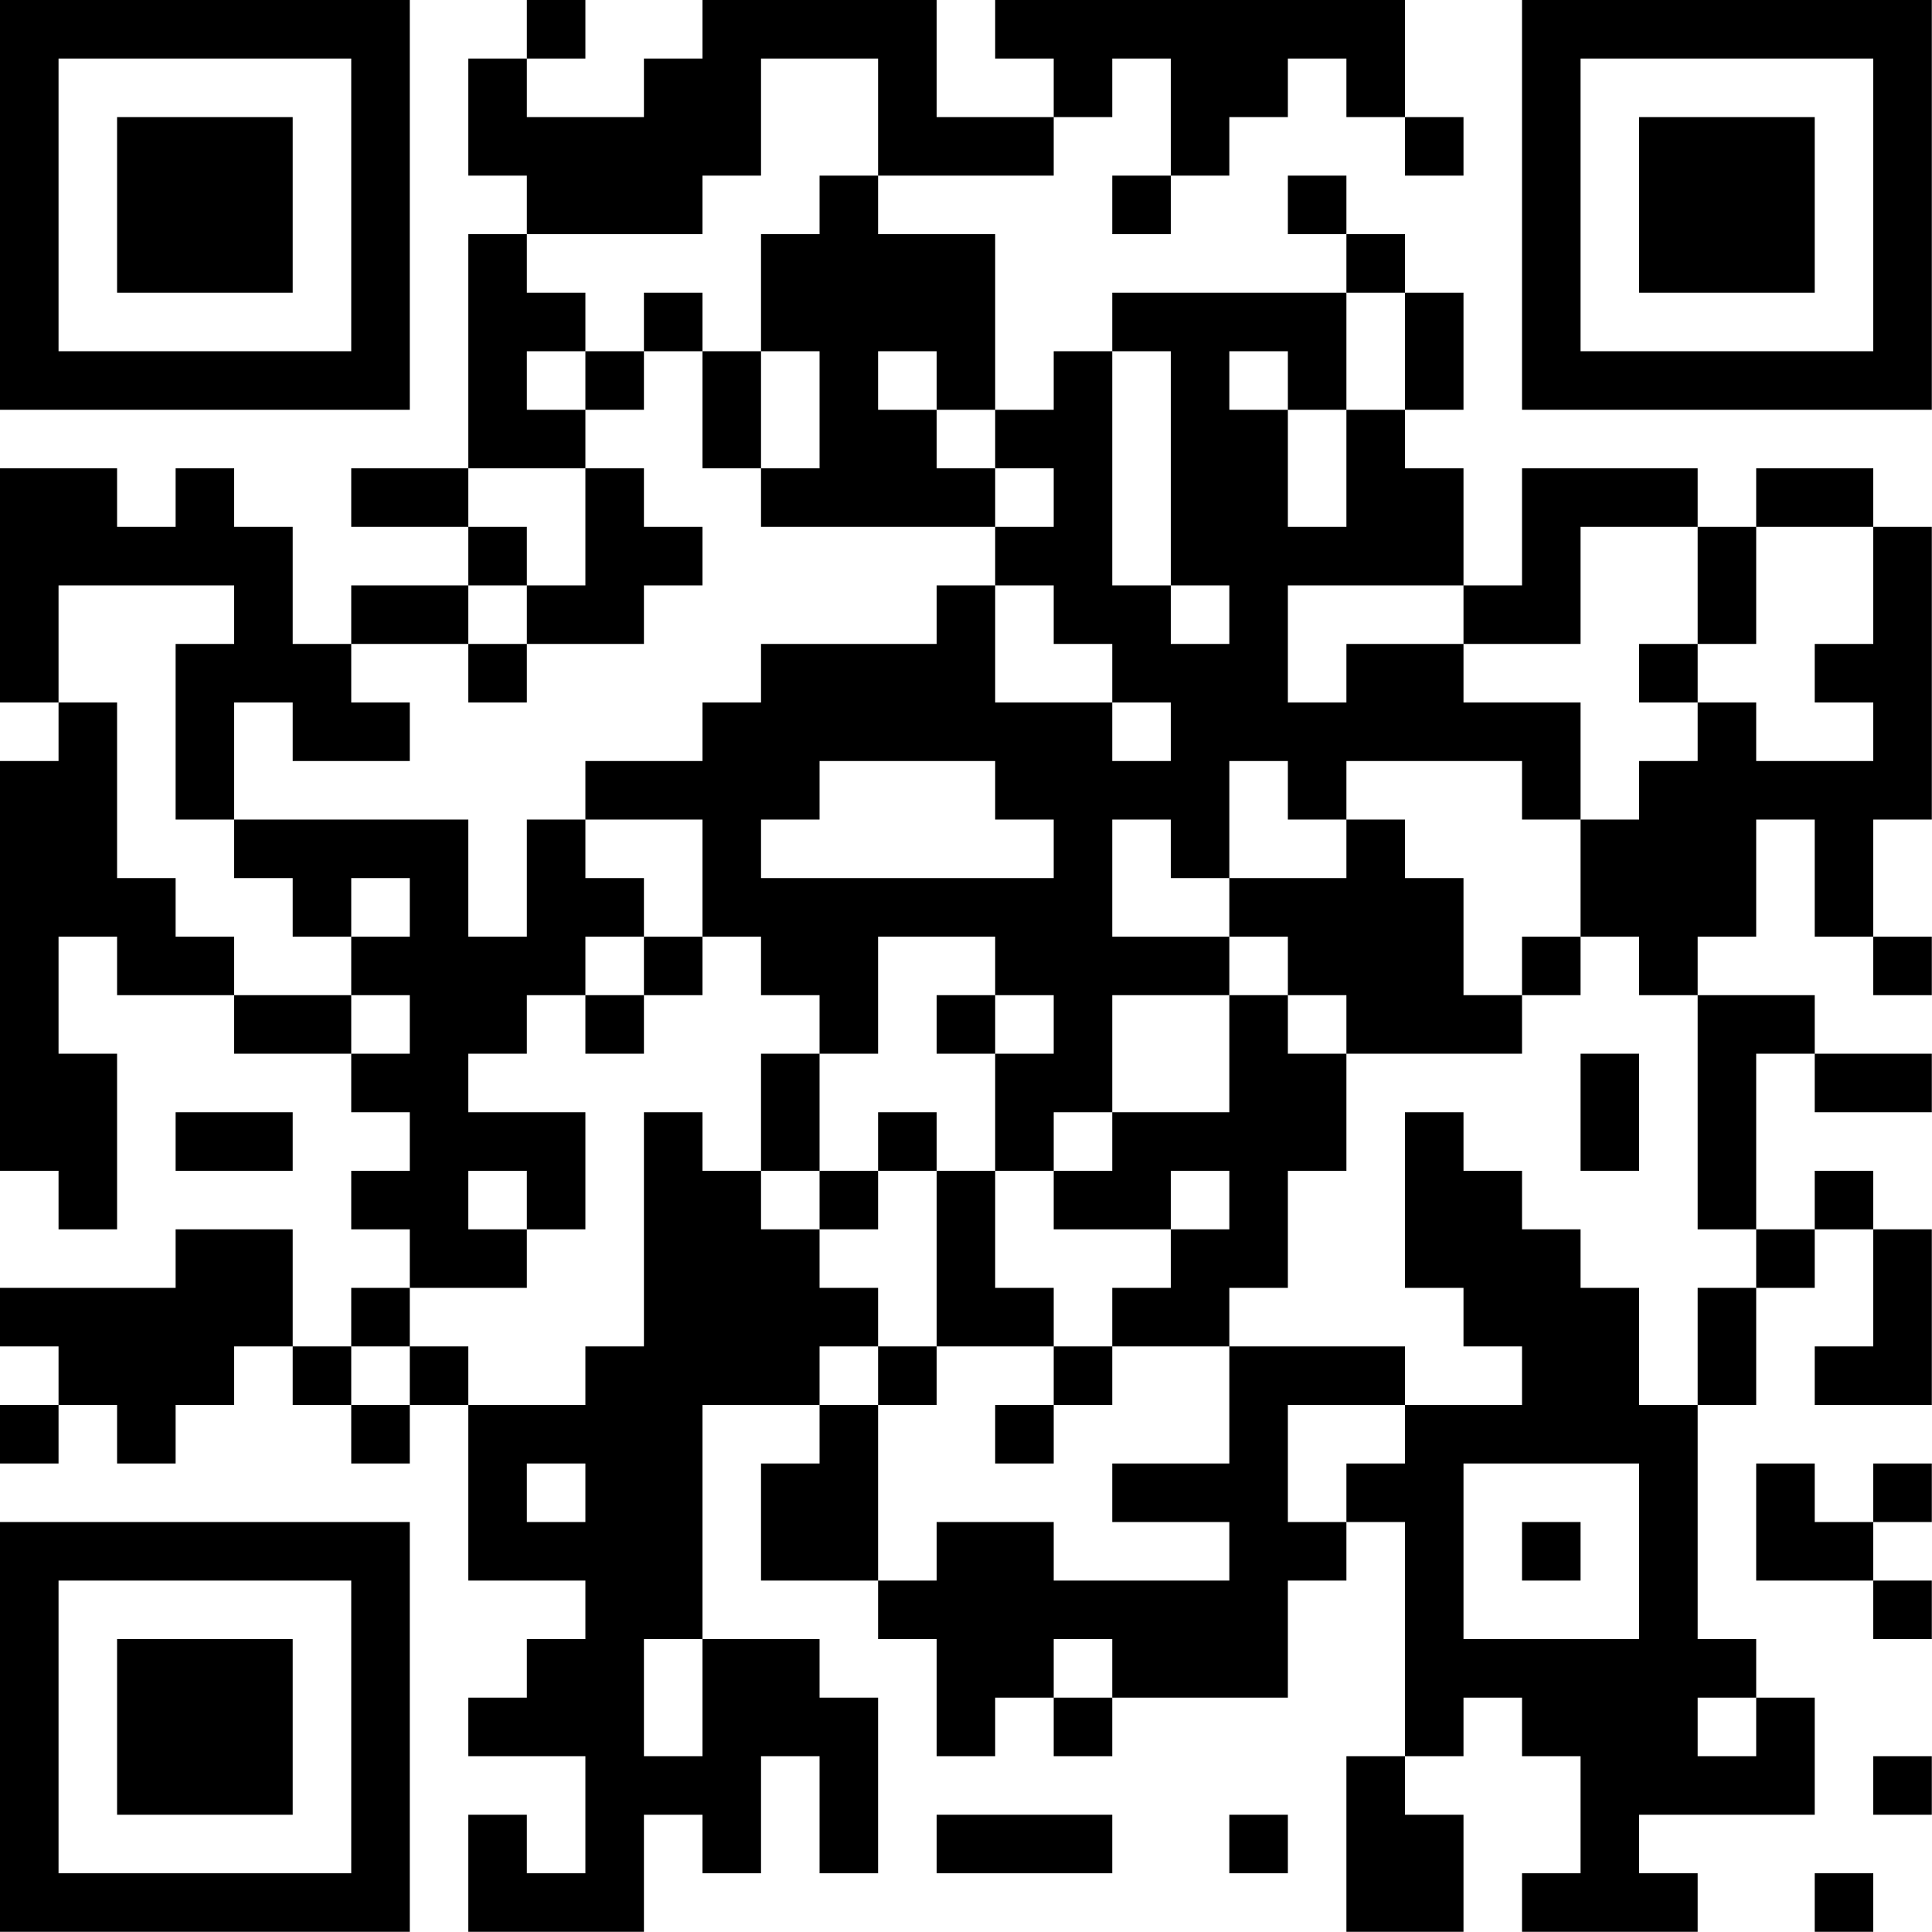 <?xml version="1.0" encoding="UTF-8"?>
<svg xmlns="http://www.w3.org/2000/svg" version="1.1" width="100" height="100" viewBox="0 0 100 100"><rect x="0" y="0" width="100" height="100" fill="#ffffff"/><g transform="scale(3.03)"><g transform="translate(0,0)"><path fill-rule="evenodd" d="M9 0L9 1L8 1L8 3L9 3L9 4L8 4L8 8L6 8L6 9L8 9L8 10L6 10L6 11L5 11L5 9L4 9L4 8L3 8L3 9L2 9L2 8L0 8L0 12L1 12L1 13L0 13L0 20L1 20L1 21L2 21L2 18L1 18L1 16L2 16L2 17L4 17L4 18L6 18L6 19L7 19L7 20L6 20L6 21L7 21L7 22L6 22L6 23L5 23L5 21L3 21L3 22L0 22L0 23L1 23L1 24L0 24L0 25L1 25L1 24L2 24L2 25L3 25L3 24L4 24L4 23L5 23L5 24L6 24L6 25L7 25L7 24L8 24L8 27L10 27L10 28L9 28L9 29L8 29L8 30L10 30L10 32L9 32L9 31L8 31L8 33L11 33L11 31L12 31L12 32L13 32L13 30L14 30L14 32L15 32L15 29L14 29L14 28L12 28L12 24L14 24L14 25L13 25L13 27L15 27L15 28L16 28L16 30L17 30L17 29L18 29L18 30L19 30L19 29L22 29L22 27L23 27L23 26L24 26L24 30L23 30L23 33L25 33L25 31L24 31L24 30L25 30L25 29L26 29L26 30L27 30L27 32L26 32L26 33L29 33L29 32L28 32L28 31L31 31L31 29L30 29L30 28L29 28L29 24L30 24L30 22L31 22L31 21L32 21L32 23L31 23L31 24L33 24L33 21L32 21L32 20L31 20L31 21L30 21L30 18L31 18L31 19L33 19L33 18L31 18L31 17L29 17L29 16L30 16L30 14L31 14L31 16L32 16L32 17L33 17L33 16L32 16L32 14L33 14L33 9L32 9L32 8L30 8L30 9L29 9L29 8L26 8L26 10L25 10L25 8L24 8L24 7L25 7L25 5L24 5L24 4L23 4L23 3L22 3L22 4L23 4L23 5L19 5L19 6L18 6L18 7L17 7L17 4L15 4L15 3L18 3L18 2L19 2L19 1L20 1L20 3L19 3L19 4L20 4L20 3L21 3L21 2L22 2L22 1L23 1L23 2L24 2L24 3L25 3L25 2L24 2L24 0L17 0L17 1L18 1L18 2L16 2L16 0L12 0L12 1L11 1L11 2L9 2L9 1L10 1L10 0ZM13 1L13 3L12 3L12 4L9 4L9 5L10 5L10 6L9 6L9 7L10 7L10 8L8 8L8 9L9 9L9 10L8 10L8 11L6 11L6 12L7 12L7 13L5 13L5 12L4 12L4 14L3 14L3 11L4 11L4 10L1 10L1 12L2 12L2 15L3 15L3 16L4 16L4 17L6 17L6 18L7 18L7 17L6 17L6 16L7 16L7 15L6 15L6 16L5 16L5 15L4 15L4 14L8 14L8 16L9 16L9 14L10 14L10 15L11 15L11 16L10 16L10 17L9 17L9 18L8 18L8 19L10 19L10 21L9 21L9 20L8 20L8 21L9 21L9 22L7 22L7 23L6 23L6 24L7 24L7 23L8 23L8 24L10 24L10 23L11 23L11 19L12 19L12 20L13 20L13 21L14 21L14 22L15 22L15 23L14 23L14 24L15 24L15 27L16 27L16 26L18 26L18 27L21 27L21 26L19 26L19 25L21 25L21 23L24 23L24 24L22 24L22 26L23 26L23 25L24 25L24 24L26 24L26 23L25 23L25 22L24 22L24 19L25 19L25 20L26 20L26 21L27 21L27 22L28 22L28 24L29 24L29 22L30 22L30 21L29 21L29 17L28 17L28 16L27 16L27 14L28 14L28 13L29 13L29 12L30 12L30 13L32 13L32 12L31 12L31 11L32 11L32 9L30 9L30 11L29 11L29 9L27 9L27 11L25 11L25 10L22 10L22 12L23 12L23 11L25 11L25 12L27 12L27 14L26 14L26 13L23 13L23 14L22 14L22 13L21 13L21 15L20 15L20 14L19 14L19 16L21 16L21 17L19 17L19 19L18 19L18 20L17 20L17 18L18 18L18 17L17 17L17 16L15 16L15 18L14 18L14 17L13 17L13 16L12 16L12 14L10 14L10 13L12 13L12 12L13 12L13 11L16 11L16 10L17 10L17 12L19 12L19 13L20 13L20 12L19 12L19 11L18 11L18 10L17 10L17 9L18 9L18 8L17 8L17 7L16 7L16 6L15 6L15 7L16 7L16 8L17 8L17 9L13 9L13 8L14 8L14 6L13 6L13 4L14 4L14 3L15 3L15 1ZM11 5L11 6L10 6L10 7L11 7L11 6L12 6L12 8L13 8L13 6L12 6L12 5ZM23 5L23 7L22 7L22 6L21 6L21 7L22 7L22 9L23 9L23 7L24 7L24 5ZM19 6L19 10L20 10L20 11L21 11L21 10L20 10L20 6ZM10 8L10 10L9 10L9 11L8 11L8 12L9 12L9 11L11 11L11 10L12 10L12 9L11 9L11 8ZM28 11L28 12L29 12L29 11ZM14 13L14 14L13 14L13 15L18 15L18 14L17 14L17 13ZM23 14L23 15L21 15L21 16L22 16L22 17L21 17L21 19L19 19L19 20L18 20L18 21L20 21L20 22L19 22L19 23L18 23L18 22L17 22L17 20L16 20L16 19L15 19L15 20L14 20L14 18L13 18L13 20L14 20L14 21L15 21L15 20L16 20L16 23L15 23L15 24L16 24L16 23L18 23L18 24L17 24L17 25L18 25L18 24L19 24L19 23L21 23L21 22L22 22L22 20L23 20L23 18L26 18L26 17L27 17L27 16L26 16L26 17L25 17L25 15L24 15L24 14ZM11 16L11 17L10 17L10 18L11 18L11 17L12 17L12 16ZM16 17L16 18L17 18L17 17ZM22 17L22 18L23 18L23 17ZM27 18L27 20L28 20L28 18ZM3 19L3 20L5 20L5 19ZM20 20L20 21L21 21L21 20ZM9 25L9 26L10 26L10 25ZM25 25L25 28L28 28L28 25ZM30 25L30 27L32 27L32 28L33 28L33 27L32 27L32 26L33 26L33 25L32 25L32 26L31 26L31 25ZM26 26L26 27L27 27L27 26ZM11 28L11 30L12 30L12 28ZM18 28L18 29L19 29L19 28ZM29 29L29 30L30 30L30 29ZM32 30L32 31L33 31L33 30ZM16 31L16 32L19 32L19 31ZM21 31L21 32L22 32L22 31ZM31 32L31 33L32 33L32 32ZM0 0L0 7L7 7L7 0ZM1 1L1 6L6 6L6 1ZM2 2L2 5L5 5L5 2ZM26 0L26 7L33 7L33 0ZM27 1L27 6L32 6L32 1ZM28 2L28 5L31 5L31 2ZM0 26L0 33L7 33L7 26ZM1 27L1 32L6 32L6 27ZM2 28L2 31L5 31L5 28Z" fill="#000000"/></g></g></svg>
